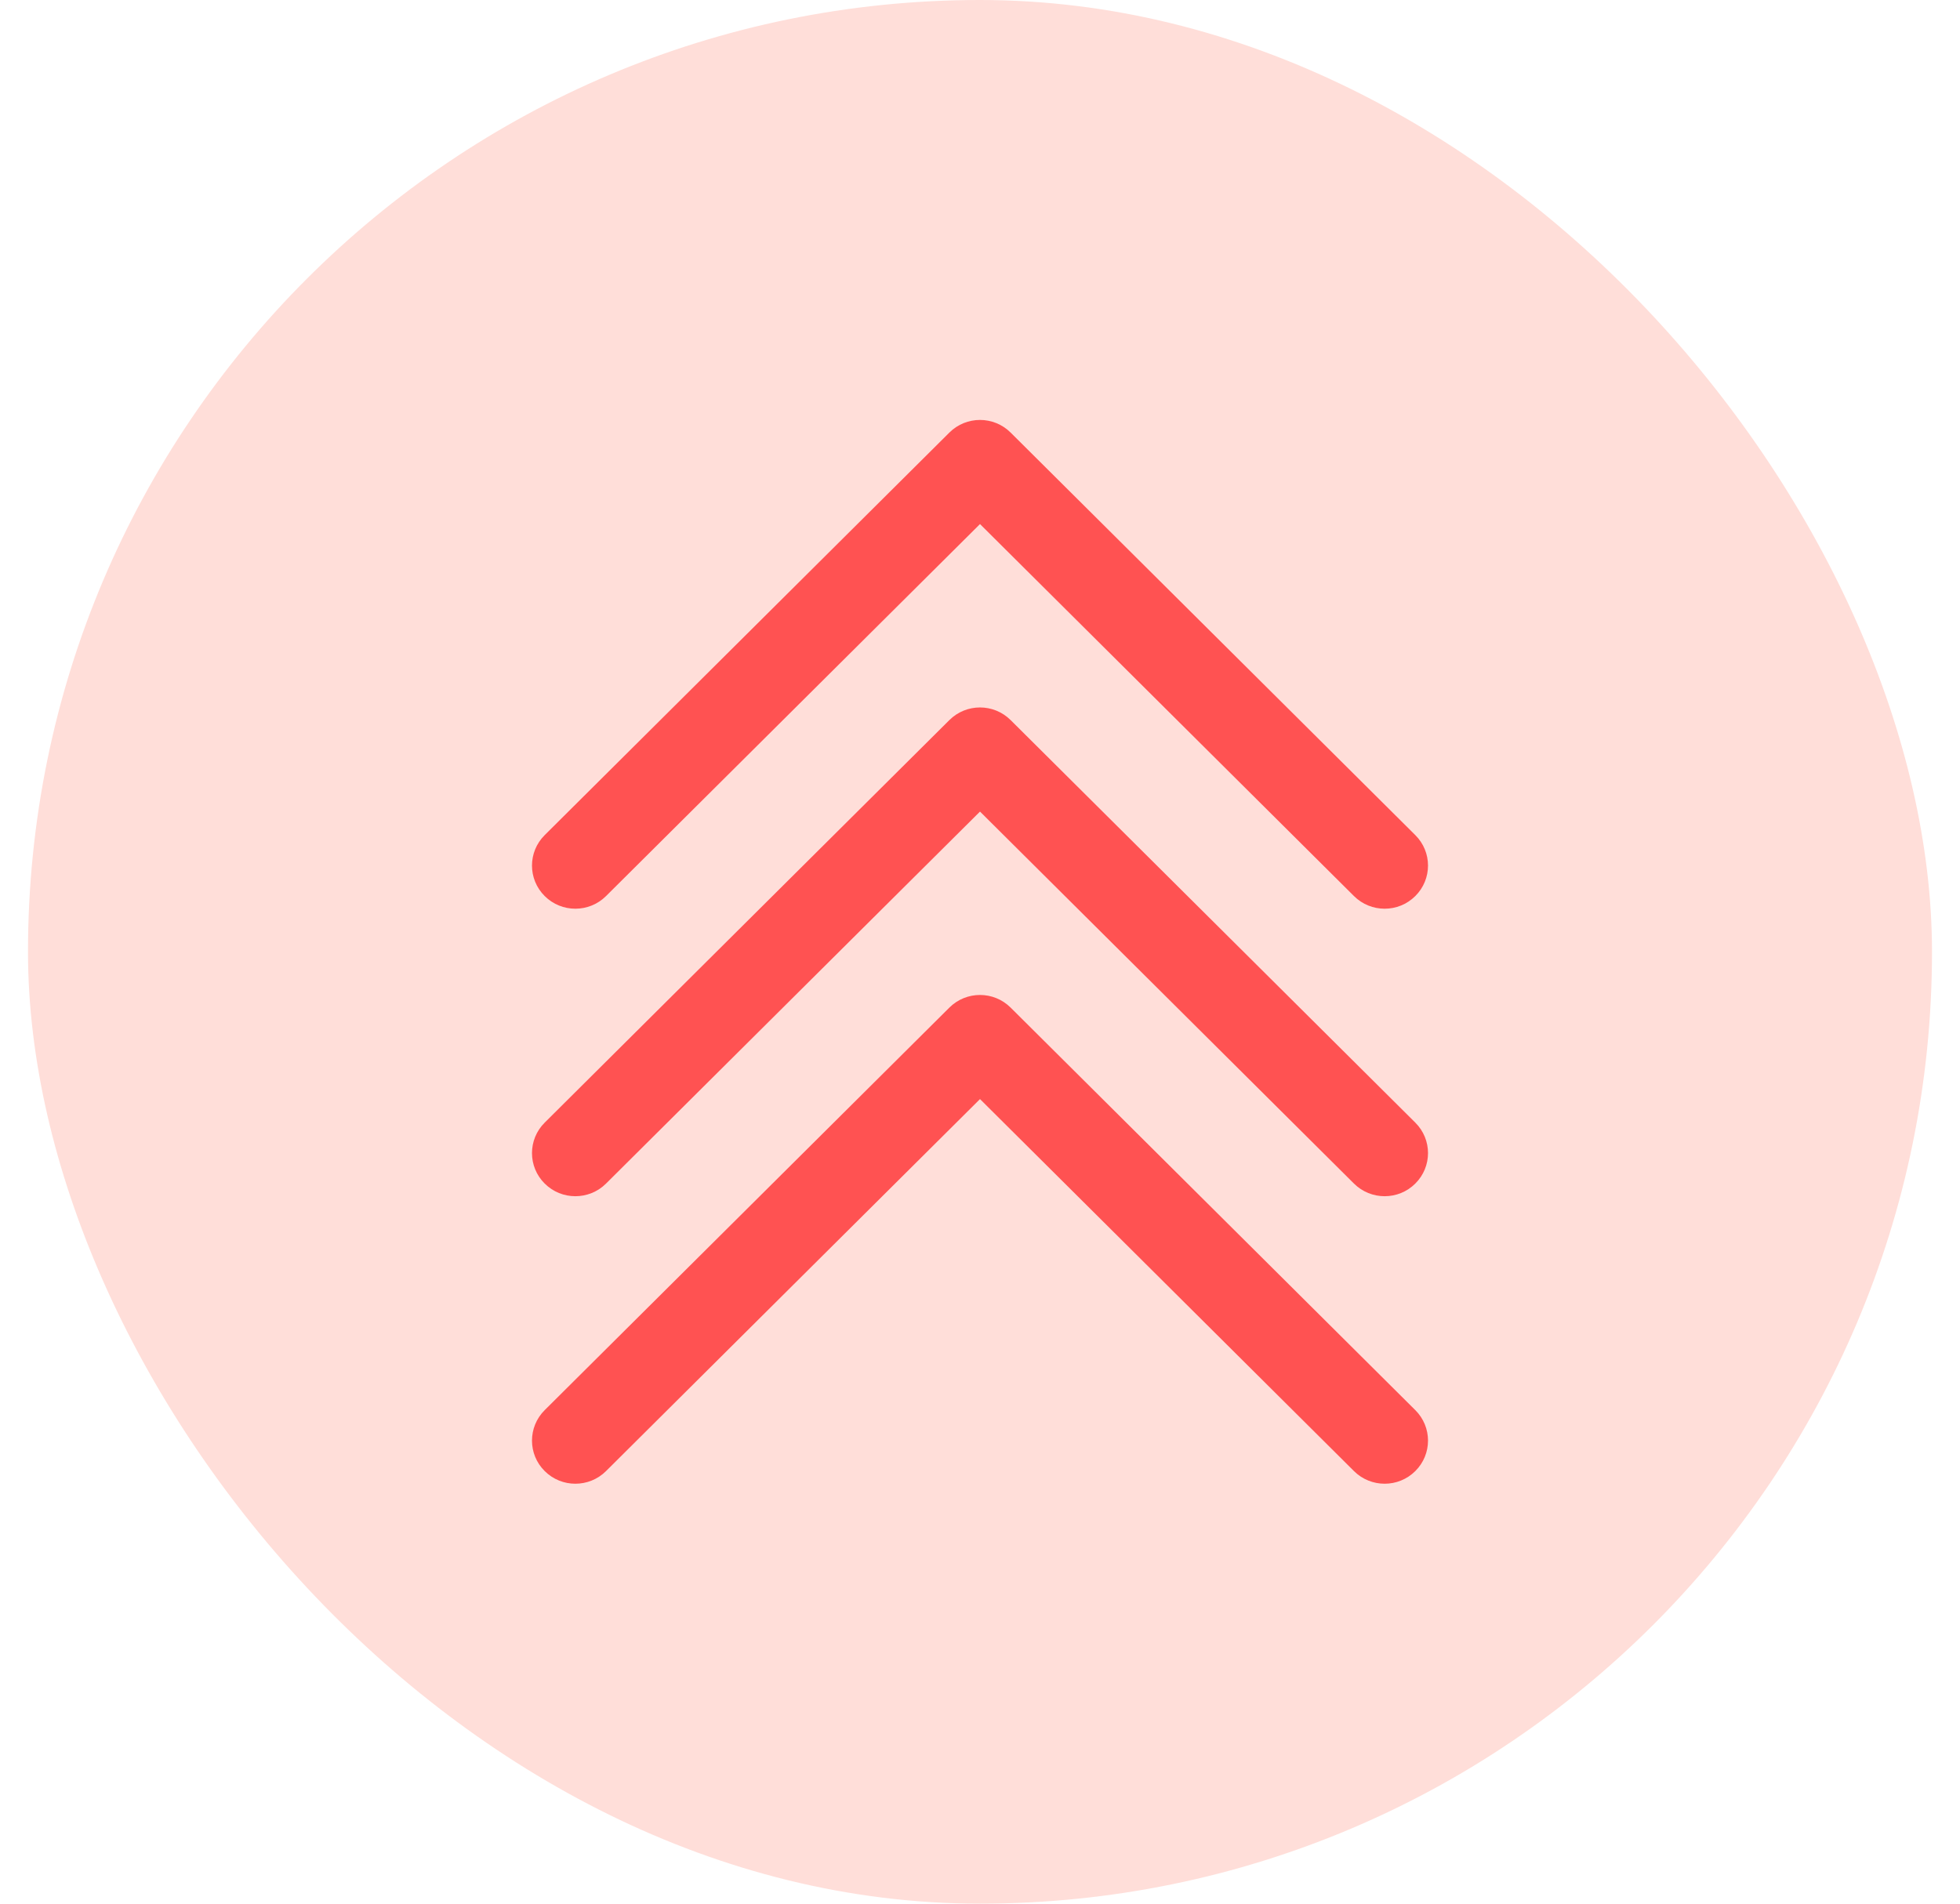 <svg width="35" height="34" viewBox="0 0 35 34" fill="none" xmlns="http://www.w3.org/2000/svg">
<rect x="0.5" width="34" height="34" rx="17" fill="#FFDED9"/>
<path fill-rule="evenodd" clip-rule="evenodd" d="M16.953 7.726C17.255 7.425 17.745 7.425 18.047 7.726L25.273 14.915C25.576 15.216 25.576 15.703 25.273 16.004C24.971 16.305 24.481 16.305 24.178 16.004L17.5 9.36L10.822 16.004C10.519 16.305 10.029 16.305 9.727 16.004C9.424 15.703 9.424 15.216 9.727 14.915L16.953 7.726ZM17.5 14.495L10.822 21.139C10.519 21.44 10.029 21.44 9.727 21.139C9.424 20.838 9.424 20.351 9.727 20.05L16.953 12.861C17.255 12.56 17.745 12.56 18.047 12.861L25.273 20.05C25.576 20.351 25.576 20.838 25.273 21.139C24.971 21.44 24.481 21.44 24.178 21.139L17.5 14.495ZM17.5 19.63L10.822 26.274C10.519 26.575 10.029 26.575 9.727 26.274C9.424 25.974 9.424 25.486 9.727 25.185L16.953 17.996C17.255 17.695 17.745 17.695 18.047 17.996L25.273 25.185C25.576 25.486 25.576 25.974 25.273 26.274C24.971 26.575 24.481 26.575 24.178 26.274L17.5 19.63Z" fill="#FF5252"/>
</svg>
